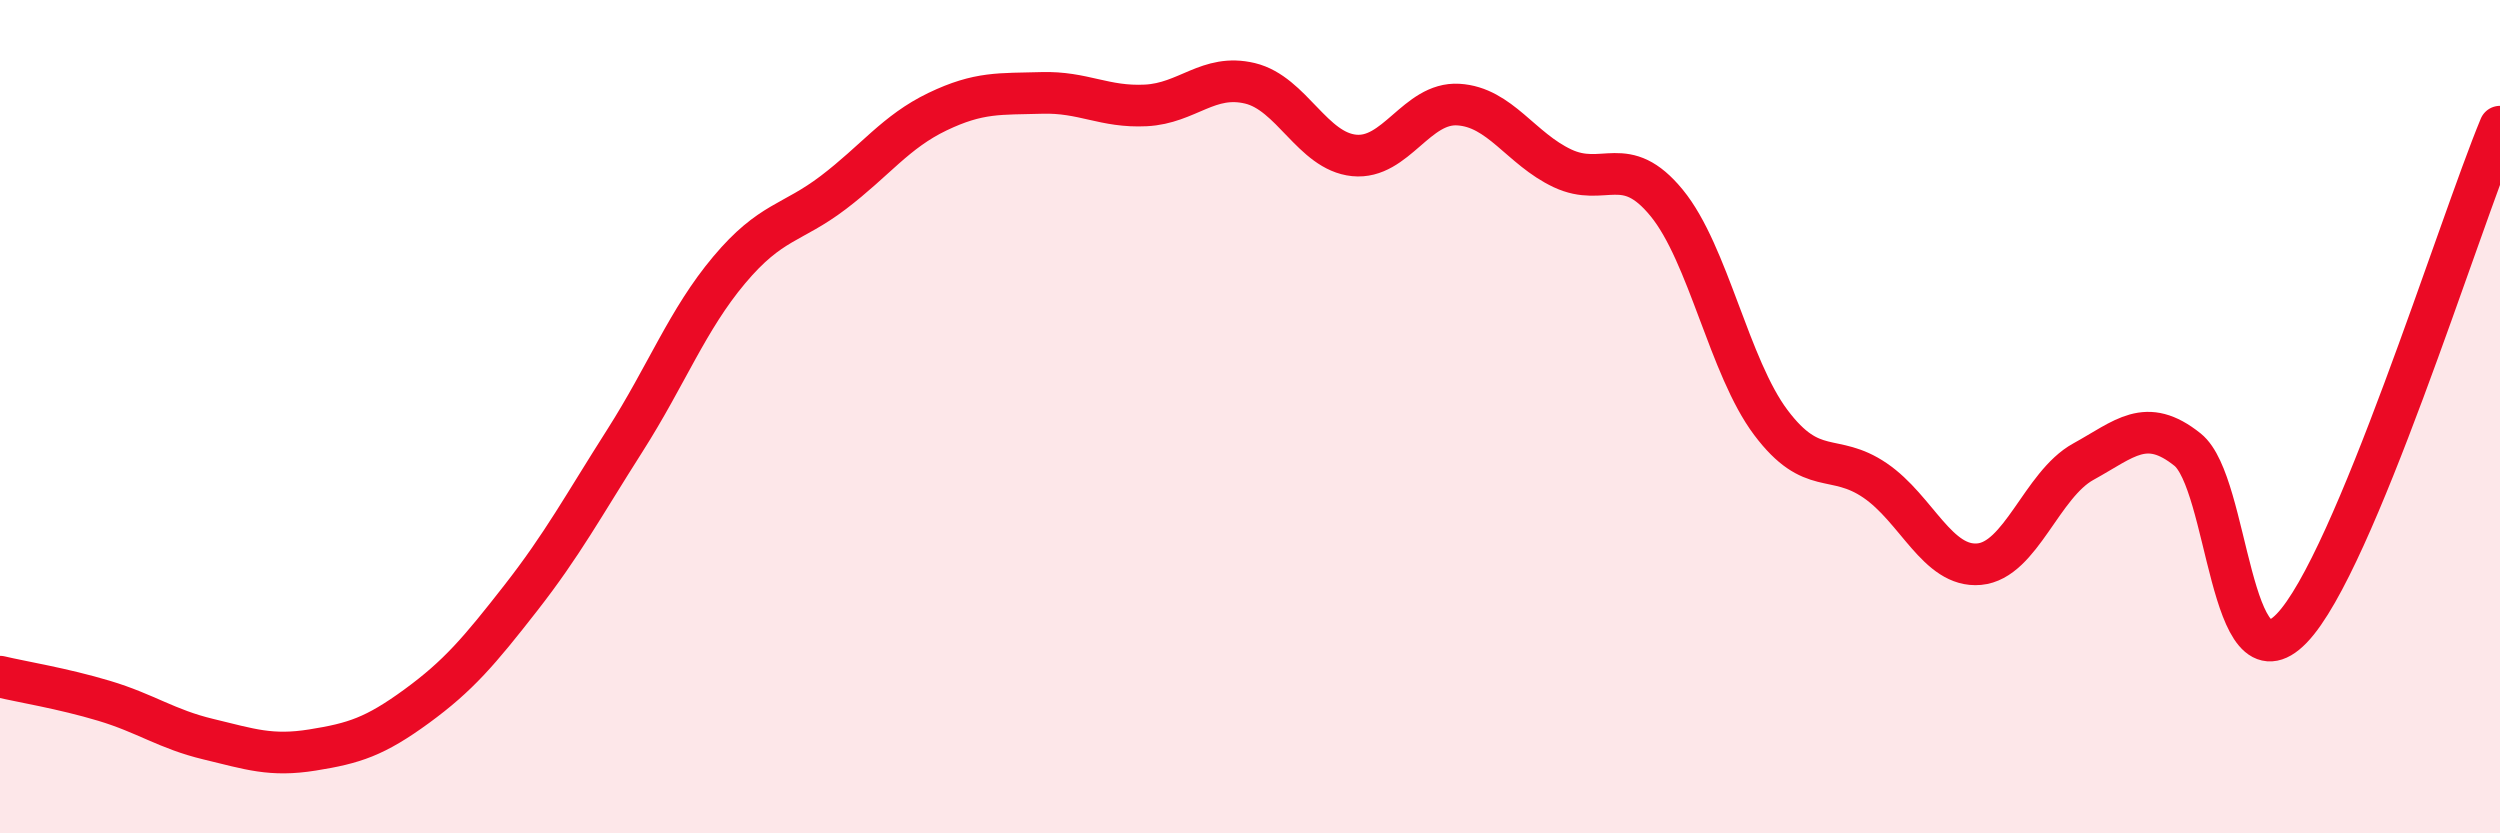 
    <svg width="60" height="20" viewBox="0 0 60 20" xmlns="http://www.w3.org/2000/svg">
      <path
        d="M 0,16.24 C 0.5,16.36 1.5,16.52 2.5,16.82 C 3.5,17.12 4,17.5 5,17.74 C 6,17.98 6.5,18.16 7.5,18 C 8.5,17.84 9,17.68 10,16.95 C 11,16.22 11.5,15.63 12.5,14.35 C 13.5,13.07 14,12.14 15,10.57 C 16,9 16.5,7.67 17.5,6.48 C 18.5,5.29 19,5.38 20,4.62 C 21,3.86 21.5,3.16 22.5,2.68 C 23.5,2.2 24,2.26 25,2.23 C 26,2.2 26.5,2.58 27.5,2.53 C 28.5,2.48 29,1.76 30,2 C 31,2.24 31.5,3.63 32.5,3.73 C 33.5,3.83 34,2.45 35,2.51 C 36,2.57 36.5,3.57 37.5,4.04 C 38.5,4.51 39,3.65 40,4.87 C 41,6.09 41.5,8.81 42.5,10.14 C 43.5,11.47 44,10.85 45,11.53 C 46,12.21 46.5,13.63 47.5,13.54 C 48.5,13.45 49,11.63 50,11.08 C 51,10.53 51.5,9.99 52.5,10.79 C 53.5,11.59 53.5,16.63 55,15.08 C 56.5,13.53 59,5.45 60,3.04L60 20L0 20Z"
        fill="#EB0A25"
        opacity="0.1"
        stroke-linecap="round"
        stroke-linejoin="round"
      />
      <path
        d="M 0,16.24 C 0.5,16.36 1.5,16.52 2.5,16.82 C 3.5,17.12 4,17.5 5,17.74 C 6,17.98 6.5,18.16 7.5,18 C 8.5,17.84 9,17.68 10,16.95 C 11,16.22 11.5,15.63 12.5,14.35 C 13.5,13.07 14,12.14 15,10.57 C 16,9 16.5,7.67 17.5,6.48 C 18.5,5.29 19,5.38 20,4.62 C 21,3.86 21.5,3.16 22.5,2.68 C 23.5,2.2 24,2.26 25,2.23 C 26,2.2 26.5,2.58 27.5,2.53 C 28.5,2.48 29,1.76 30,2 C 31,2.24 31.5,3.63 32.5,3.73 C 33.5,3.83 34,2.45 35,2.51 C 36,2.57 36.5,3.57 37.5,4.04 C 38.5,4.51 39,3.65 40,4.87 C 41,6.09 41.5,8.81 42.5,10.14 C 43.5,11.47 44,10.85 45,11.53 C 46,12.21 46.5,13.63 47.5,13.54 C 48.5,13.45 49,11.63 50,11.08 C 51,10.53 51.5,9.99 52.5,10.79 C 53.5,11.59 53.5,16.63 55,15.08 C 56.5,13.53 59,5.45 60,3.04"
        stroke="#EB0A25"
        stroke-width="1"
        fill="none"
        stroke-linecap="round"
        stroke-linejoin="round"
      />
    </svg>
  